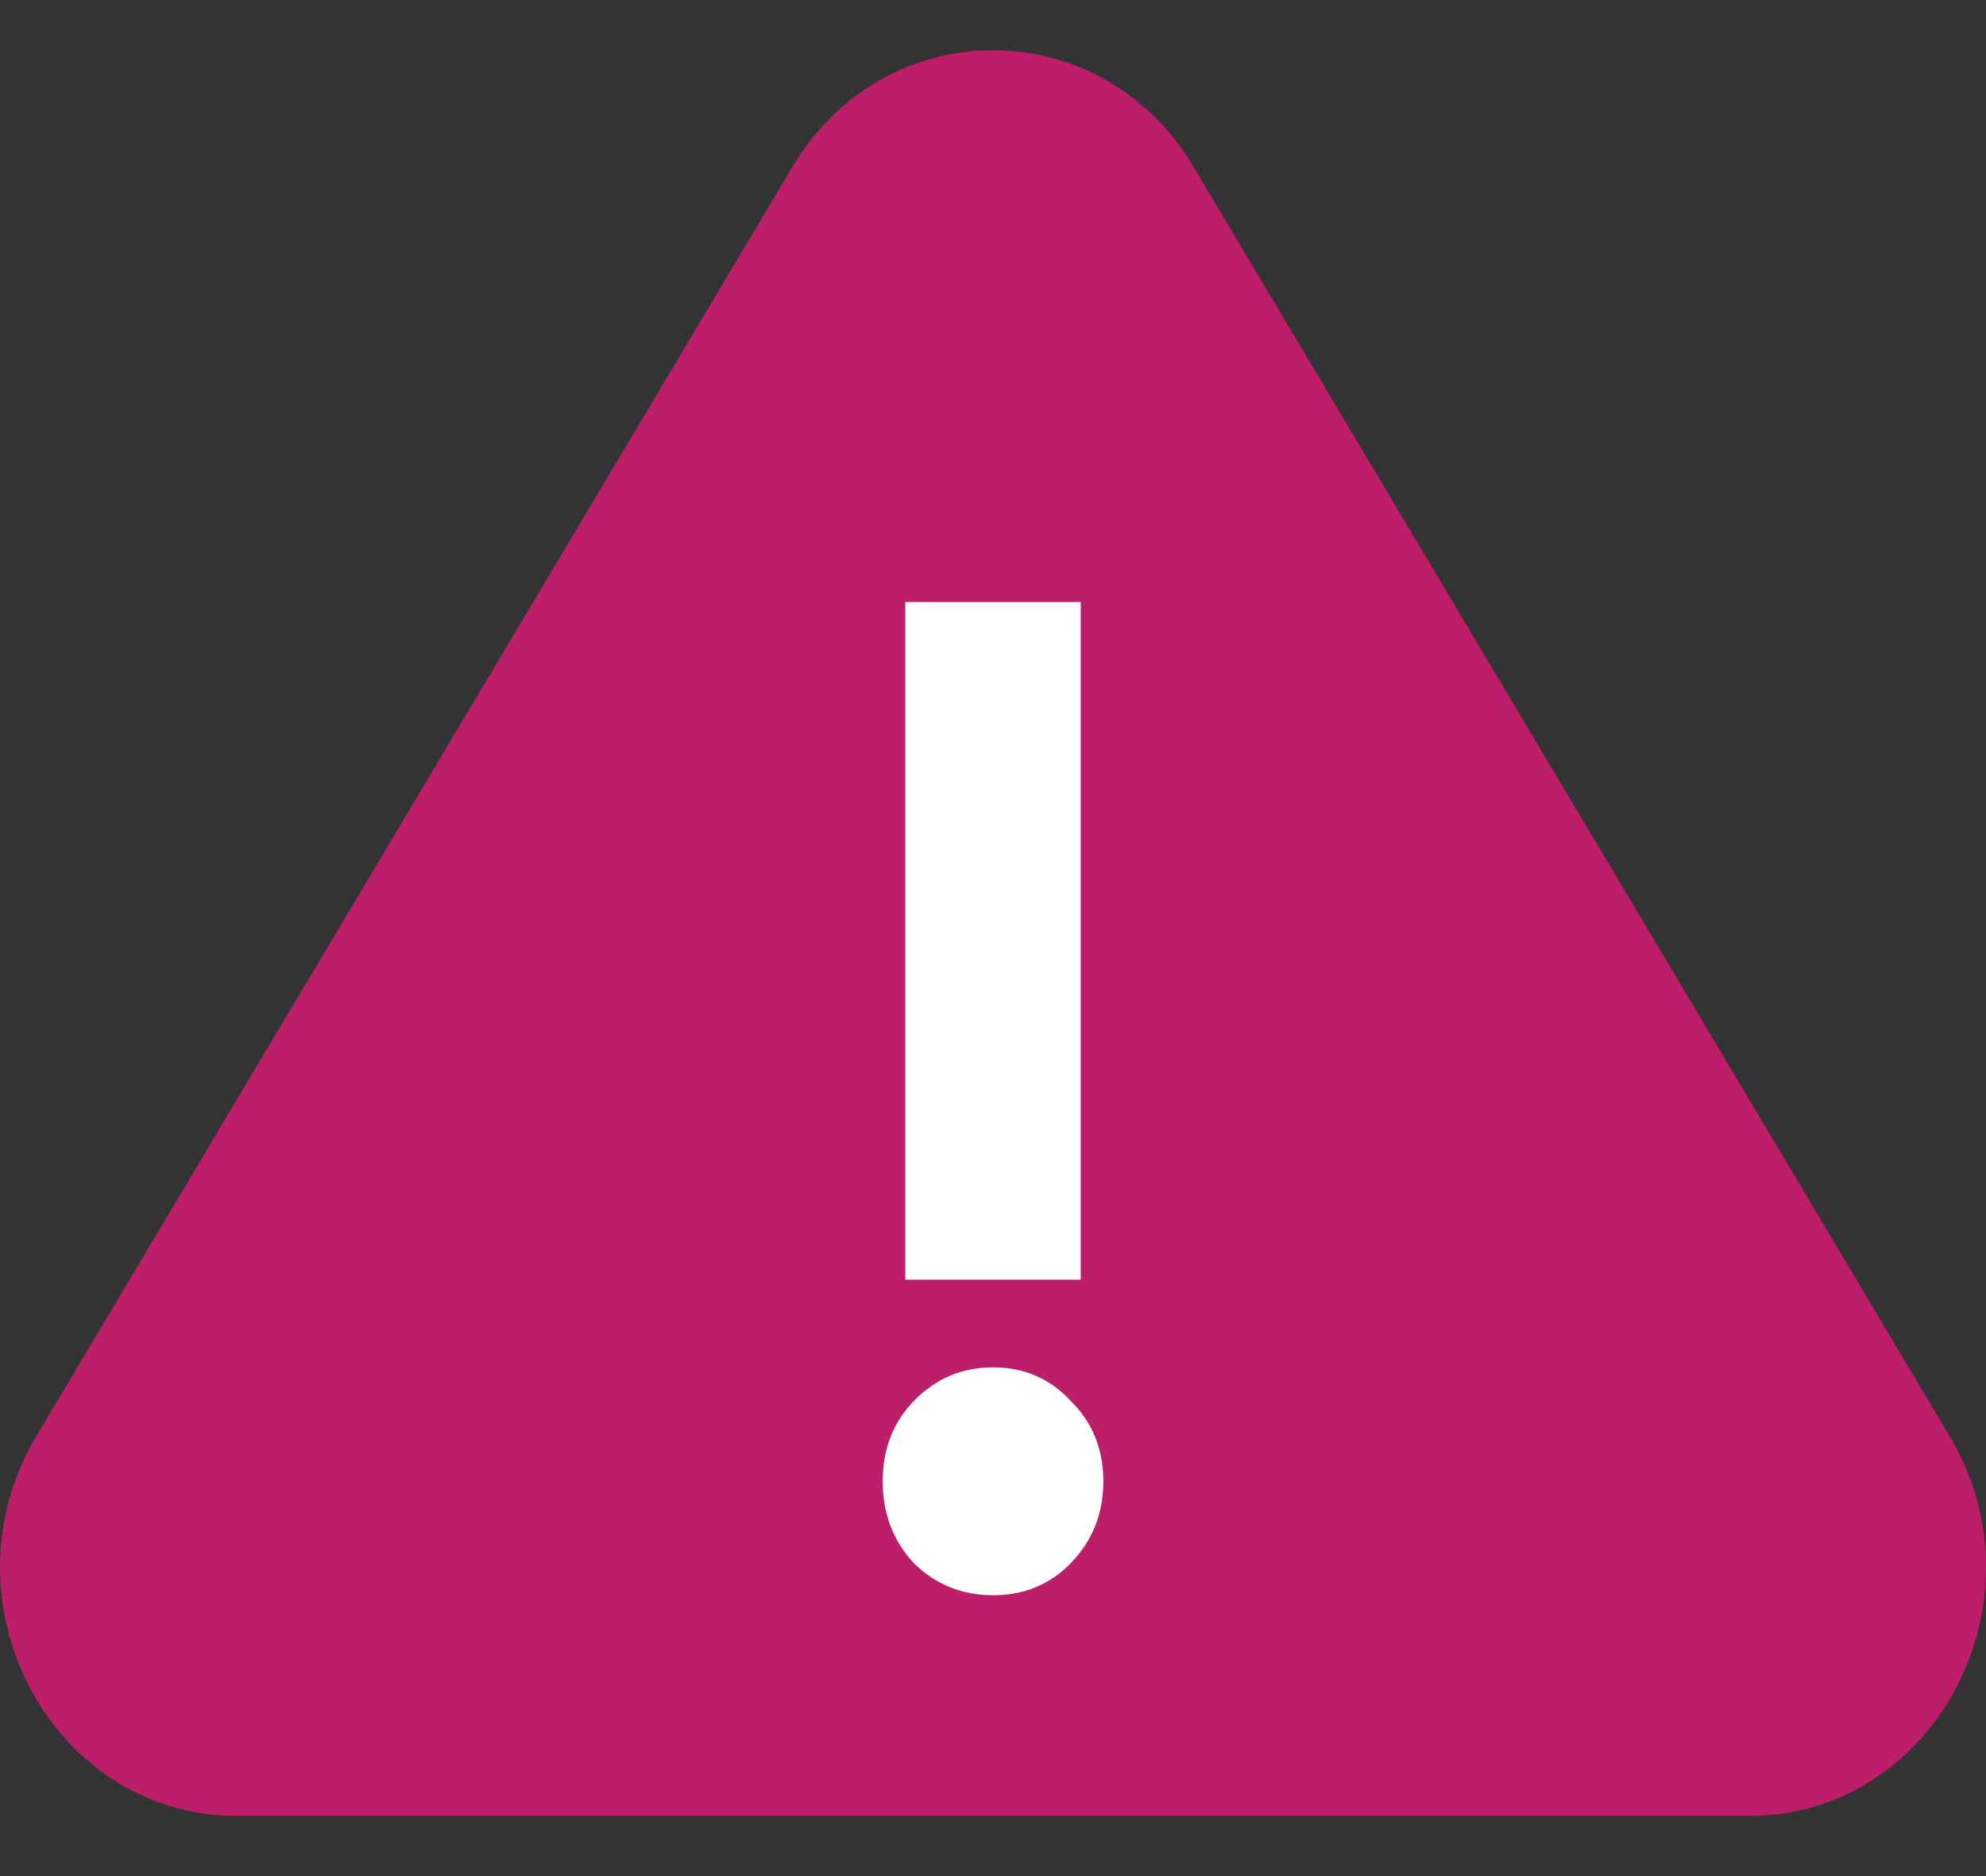 <svg width="18" height="17" viewBox="0 0 18 17" fill="none" xmlns="http://www.w3.org/2000/svg">
<rect x="0" y="0" width="18" height="17" fill="#333333" stroke="none"/>
<path d="M7.182 1.512C8.022 0.103 9.978 0.103 10.818 1.512L17.671 13.014C18.563 14.512 17.537 16.455 15.852 16.455H2.148C0.464 16.455 -0.563 14.512 0.329 13.014L7.182 1.512Z" fill="#BC1E6A"/>
<path d="M9.795 11.596H8.205V5.455H9.795V11.596ZM8.282 14.164C8.094 13.961 8 13.714 8 13.423C8 13.132 8.094 12.889 8.282 12.695C8.479 12.492 8.718 12.39 9 12.39C9.282 12.39 9.517 12.492 9.705 12.695C9.902 12.889 10 13.132 10 13.423C10 13.714 9.902 13.961 9.705 14.164C9.517 14.358 9.282 14.455 9 14.455C8.718 14.455 8.479 14.358 8.282 14.164Z" fill="white"/>
</svg>
